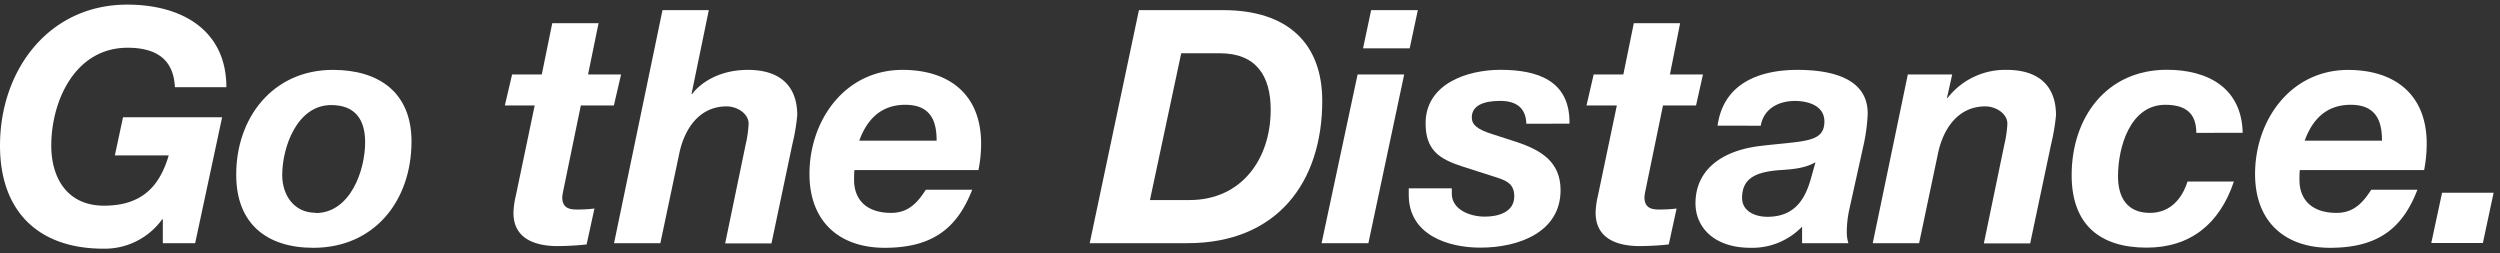 <svg id="メイン" xmlns="http://www.w3.org/2000/svg" viewBox="0 0 454 46"><rect x="0" y="0" width="454" height="46" fill="#333333" stroke="none"/><defs><style>.cls-1{fill:#fff;}</style></defs><title>tagline</title><path class="cls-1" d="M29.57,39.83h-.12a12.87,12.87,0,0,1-10.66,5.33C6.93,45.16,0,38.35,0,26.44,0,12.75,8.83.84,23.11.84c9.9,0,18,4.62,18,15H31.76c-.23-5.1-3.43-7.17-8.59-7.17-9.54,0-13.86,9.66-13.86,17.78,0,5.8,2.84,10.9,9.59,10.9,7.06,0,10.14-3.73,11.74-9.13H20.86l1.48-6.93h18L35.44,44.16H29.57Z"/><path class="cls-1" d="M60.45,12.69c8.42,0,14.28,4.15,14.28,13C74.73,36.45,68,45,56.9,45c-8.54,0-14-4.45-14-13.22C42.85,21.4,49.55,12.69,60.45,12.69Zm-3.14,26c6.28,0,9-7.7,9-12.86,0-4.08-1.78-6.75-6.17-6.75-6.16,0-8.89,7.58-8.89,12.74C51.26,35.38,53.34,38.64,57.31,38.64Z"/><path class="cls-1" d="M106.79,13.52h6l-1.31,5.63h-6l-3.14,15.23a13.16,13.16,0,0,0-.24,1.42c0,2.19,1.6,2.25,2.85,2.25a25.62,25.62,0,0,0,3-.18l-1.42,6.52a50.94,50.94,0,0,1-5.28.3c-3.91,0-8.12-1.25-8-6.22a14.73,14.73,0,0,1,.42-2.91l3.43-16.41H91.68L93,13.52h5.39l1.9-9.31h8.41Z"/><path class="cls-1" d="M120.31,1.84h8.41l-3.14,15.23h.12c1.3-1.77,4.62-4.38,10.13-4.38,5.81,0,8.95,2.9,8.95,8.24a36,36,0,0,1-.89,5.27l-3.79,18h-8.41l3.73-18a20.68,20.68,0,0,0,.53-3.73c0-1.84-2.07-3.15-4-3.15-5.09,0-7.7,4.27-8.59,8.54l-3.44,16.3h-8.41Z"/><path class="cls-1" d="M155.16,30.88c-.06.77-.06,1.31-.06,1.78,0,3.55,2.19,6,6.75,6,3.38,0,5-2.25,6.28-4.2h8.42C173.88,41.31,169.49,45,160.67,45,152.49,45,147,40.3,147,31.59c0-9.78,6.46-18.9,16.89-18.9,8.53,0,14.28,4.5,14.28,13.39a24.56,24.56,0,0,1-.48,4.8Zm14.93-5.33c0-3.14-.77-6.52-5.69-6.52-4.74,0-7.11,3.08-8.36,6.52Z"/><path class="cls-1" d="M206.83,1.84h15.29c11.8,0,18,6.11,18,16.48,0,14.75-8.18,25.84-24.47,25.84H197.89Zm2,34.49H216c9.48,0,14.76-7.46,14.76-16.41,0-6.11-2.61-10.25-9.25-10.25h-7Z"/><path class="cls-1" d="M246.54,13.52H255L248.5,44.16H240ZM256,8.78h-8.47L249,1.84h8.48Z"/><path class="cls-1" d="M277.18,22.47c-.06-2.61-1.54-4.15-4.74-4.15-3,0-5.16.83-5.16,3,0,1.36,1,2.19,3.85,3.08l4.21,1.36c4.51,1.49,8.06,3.62,8.06,8.77,0,7.59-7.52,10.44-14.57,10.44-6,0-13-2.38-13-9.55V34.2h7.82v1c0,2.78,3.14,4.14,6,4.14,2.55,0,5.34-.88,5.34-3.67,0-2.13-1.19-2.78-3-3.38l-6.46-2.07c-4.21-1.36-6.64-3-6.64-7.82,0-7.23,7.64-9.72,13.57-9.72,6.7,0,12.68,1.9,12.56,9.78Z"/><path class="cls-1" d="M303.26,13.52h6L308,19.15h-6l-3.14,15.23a12.41,12.41,0,0,0-.23,1.42c0,2.19,1.6,2.25,2.84,2.25a25.49,25.49,0,0,0,3-.18l-1.42,6.52a50.94,50.94,0,0,1-5.28.3c-3.9,0-8.11-1.25-8-6.22a14.64,14.64,0,0,1,.41-2.91l3.44-16.41h-5.51l1.3-5.63h5.39l1.9-9.31h8.41Z"/><path class="cls-1" d="M311.91,22.82c1.07-7.7,7.59-10.13,14.52-10.13,5.45,0,12.86,1.18,12.74,8.06a32.64,32.64,0,0,1-.65,5.15l-2.73,12.33a19.35,19.35,0,0,0-.41,4.15,6.55,6.55,0,0,0,.29,1.78h-8.41v-3A12.56,12.56,0,0,1,317.9,45c-6.7,0-10-3.8-10-8.07,0-5.86,4.44-9.53,11.73-10.42,7.94-.95,11.68-.54,11.68-4.45,0-3-3.2-3.73-5.34-3.73-3,0-5.68,1.42-6.22,4.5Zm17.78,6.64c-2.13,1.24-4.68,1.3-7.11,1.48-3.2.36-6.22,1.13-6.22,5,0,2.31,2.19,3.43,4.62,3.43,5.21,0,6.93-3.61,7.88-6.93Z"/><path class="cls-1" d="M346.46,13.52h8.06l-.95,4.26h.12a13.22,13.22,0,0,1,10.73-5.09c5.8,0,8.95,2.9,8.95,8.24a37.36,37.36,0,0,1-.89,5.27l-3.8,18h-8.41l3.73-18a20.72,20.72,0,0,0,.54-3.73c0-1.84-2.08-3.15-4-3.15-5.1,0-7.71,4.27-8.6,8.54l-3.43,16.3h-8.42Z"/><path class="cls-1" d="M398.85,24.13c0-3.62-2-5.1-5.63-5.1-6.4,0-8.59,7.7-8.59,13,0,3.67,1.54,6.63,5.8,6.63,3.74,0,5.87-2.66,6.82-5.69h8.42c-2.55,7.65-7.89,12-15.83,12-8.53,0-13.63-4.21-13.63-13.16,0-10.43,6.28-19.14,17.3-19.14,7.47,0,13.58,3.32,13.76,11.44Z"/><path class="cls-1" d="M417.64,30.88c-.06.77-.06,1.31-.06,1.78,0,3.55,2.19,6,6.75,6,3.38,0,5-2.25,6.29-4.2H439C436.36,41.31,432,45,423.15,45c-8.18,0-13.63-4.69-13.63-13.4,0-9.78,6.46-18.9,16.89-18.9,8.53,0,14.28,4.5,14.28,13.39a25.37,25.37,0,0,1-.47,4.8Zm14.93-5.33c0-3.14-.77-6.52-5.69-6.52-4.74,0-7.11,3.08-8.35,6.52Z"/><path class="cls-1" d="M443.48,35h9.36l-1.95,9.13h-9.37Z"/></svg>